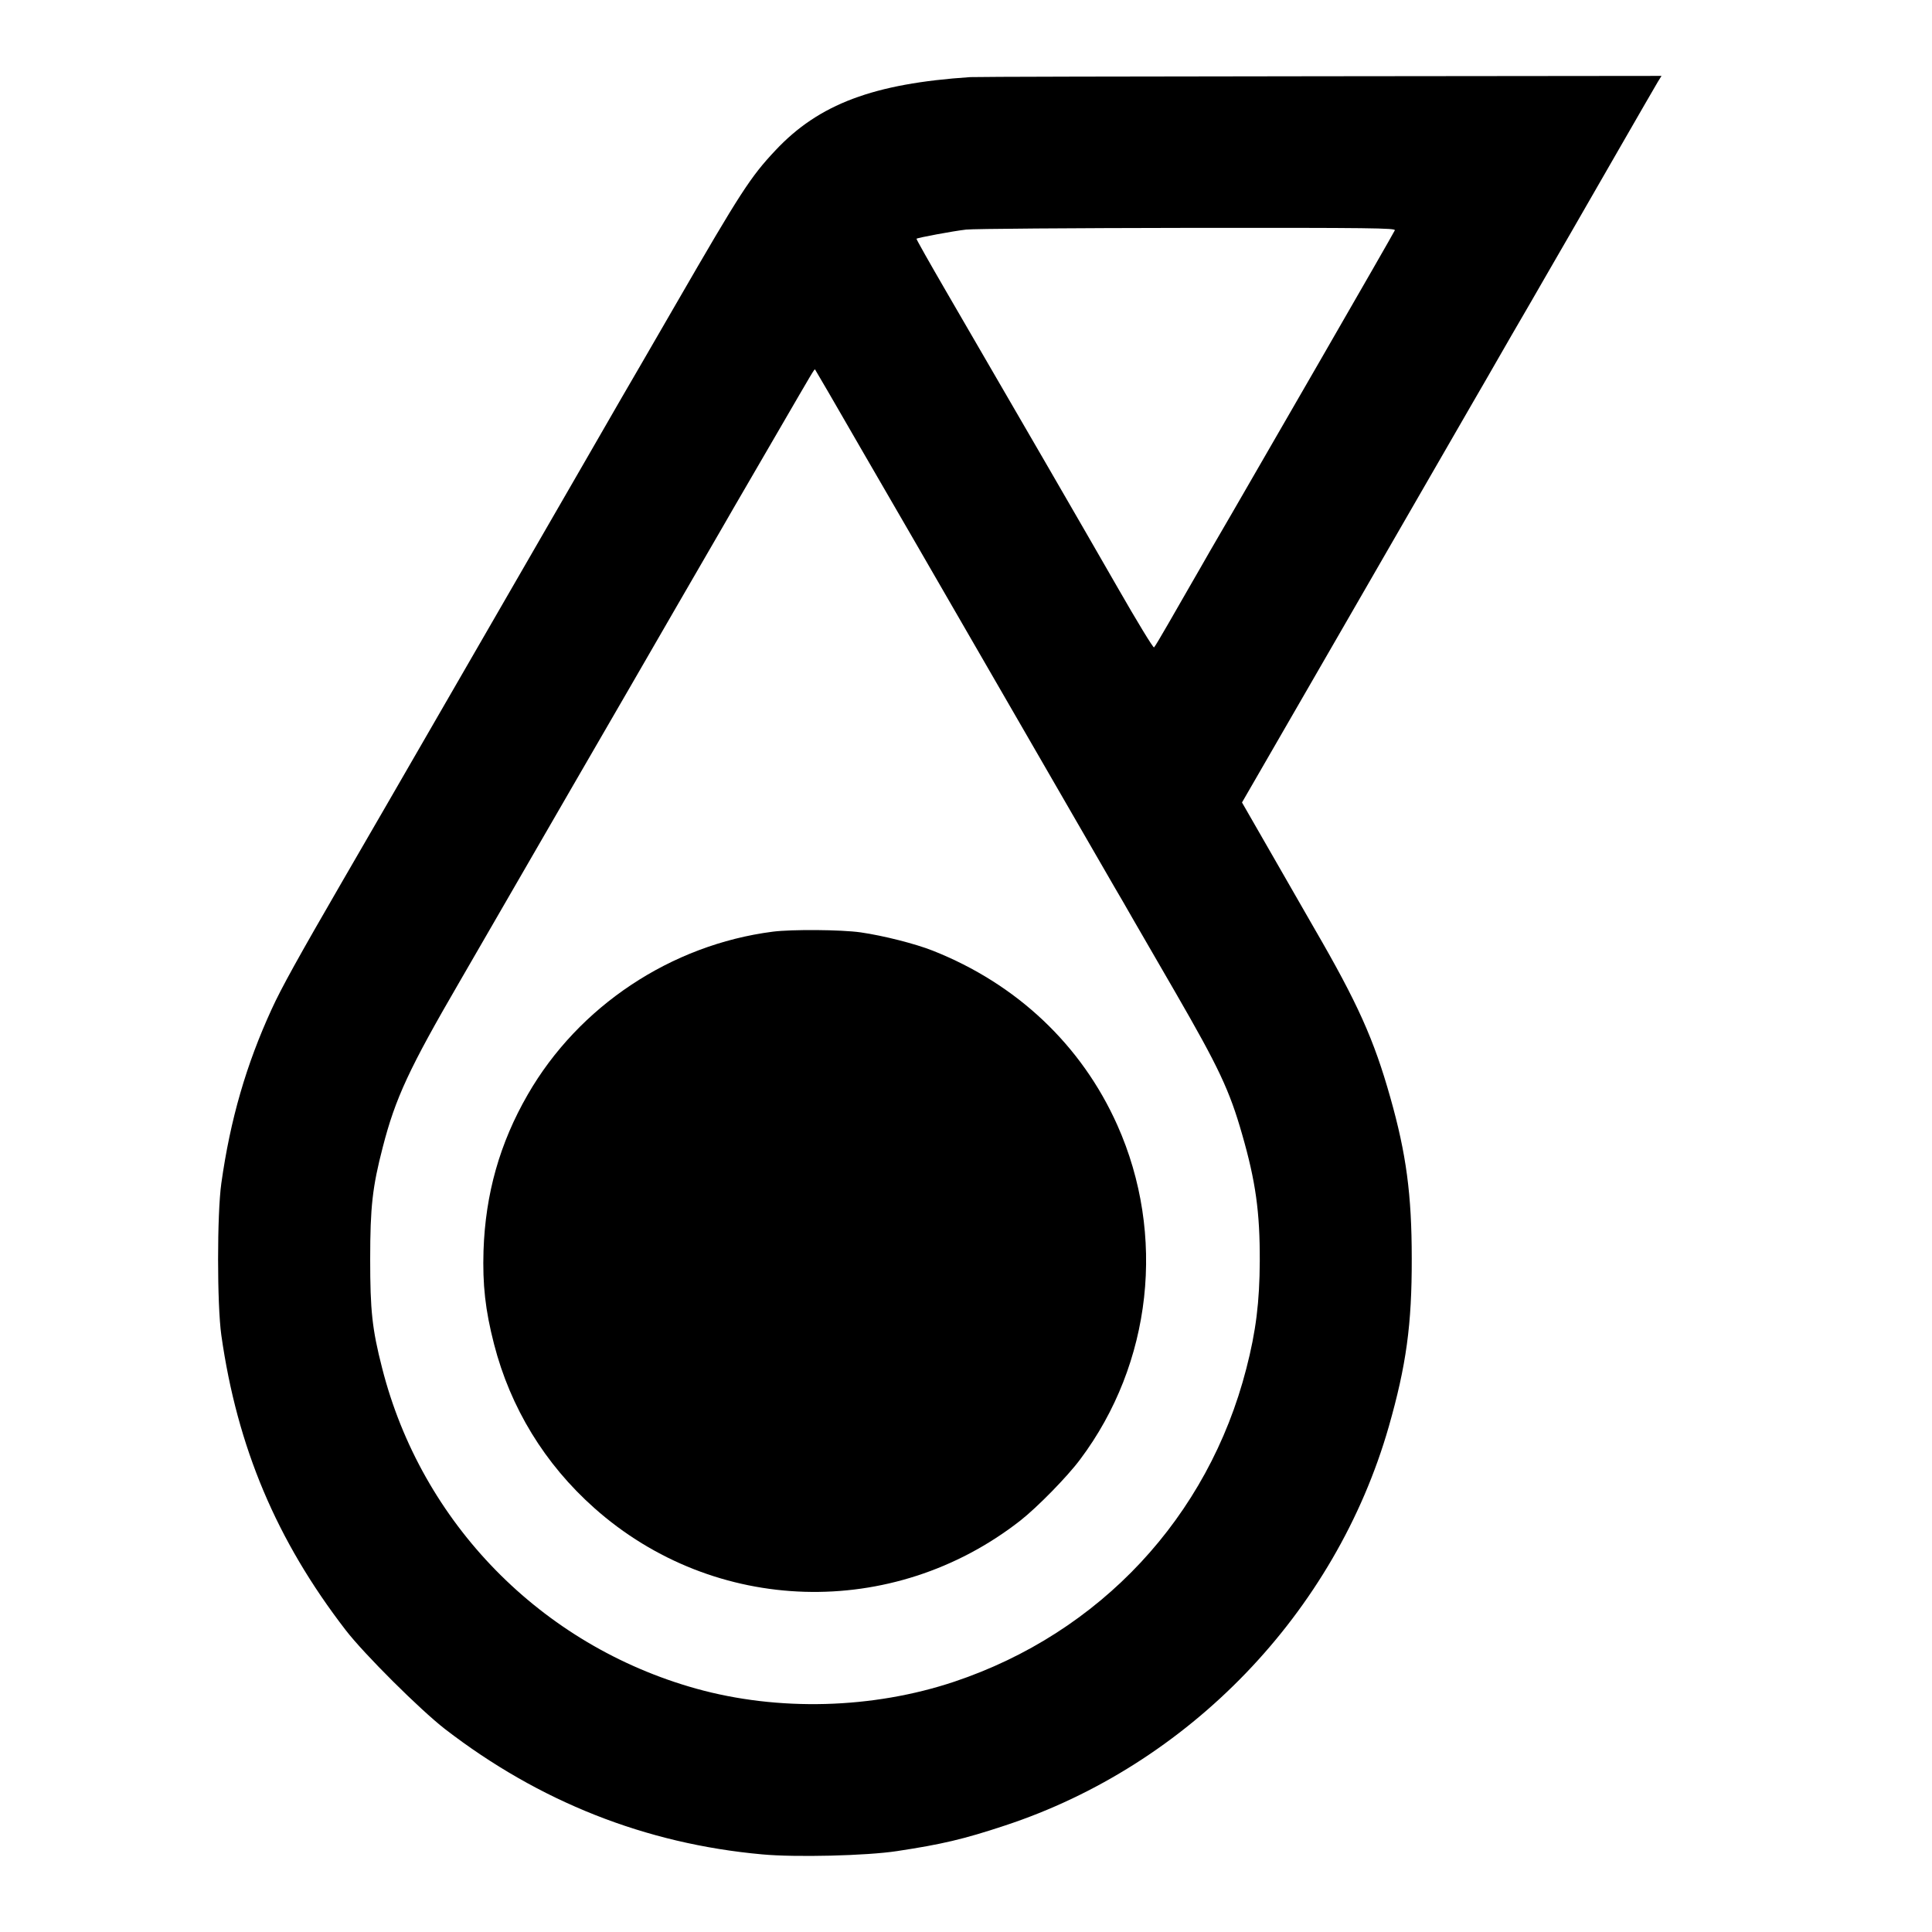 <?xml version="1.0" standalone="no"?>
<!DOCTYPE svg PUBLIC "-//W3C//DTD SVG 20010904//EN"
 "http://www.w3.org/TR/2001/REC-SVG-20010904/DTD/svg10.dtd">
<svg version="1.0" xmlns="http://www.w3.org/2000/svg"
 width="1120pt" height="1120pt" viewBox="0 0 1120 1120"
 preserveAspectRatio="xMidYMid meet">
<g transform="translate(0,1120) scale(0.1,-0.1)"
fill="#000000" stroke="none">
<path d="M5625 10753 c-560 -37 -878 -156 -1130 -425 -144 -153 -203 -244
-575 -888 -145 -250 -287 -497 -317 -547 -113 -196 -180 -313 -853 -1478 -381
-660 -724 -1254 -763 -1320 -256 -442 -357 -624 -412 -745 -147 -320 -240
-639 -292 -1010 -25 -179 -25 -701 0 -880 92 -649 320 -1190 721 -1710 107
-139 432 -462 575 -573 547 -422 1164 -666 1839 -727 192 -18 607 -8 782 19
258 39 387 69 625 148 1067 351 1917 1234 2226 2313 101 354 134 591 133 975
0 371 -32 607 -124 932 -95 337 -189 547 -442 983 -52 91 -168 292 -256 446
l-162 282 556 963 c621 1076 689 1195 784 1359 37 63 104 180 150 260 46 80
104 181 130 225 26 44 84 145 130 225 46 80 116 201 156 270 40 69 165 287
279 485 114 198 216 375 227 393 l20 32 -1979 -2 c-1088 -1 -2000 -3 -2028 -5z
m2461 -888 c-3 -8 -200 -351 -437 -762 -238 -412 -464 -804 -504 -873 -40 -69
-98 -169 -129 -222 -31 -54 -81 -142 -112 -195 -31 -54 -90 -156 -131 -228
-41 -71 -78 -134 -83 -138 -4 -5 -99 151 -210 345 -232 404 -546 946 -994
1717 -97 167 -175 305 -173 307 6 6 215 45 287 53 41 5 619 9 1284 10 1068 1
1207 -1 1202 -14z m-3101 -1255 c142 -245 281 -485 310 -535 119 -206 1141
-1974 1170 -2025 18 -30 66 -113 107 -185 41 -71 150 -260 243 -420 250 -433
313 -566 386 -822 78 -271 103 -449 102 -733 -1 -236 -22 -408 -78 -624 -221
-861 -848 -1532 -1693 -1815 -473 -158 -1020 -173 -1497 -40 -898 251 -1592
960 -1820 1859 -58 226 -69 334 -69 630 0 303 13 419 73 650 73 284 153 456
446 960 266 460 254 439 662 1145 204 352 471 813 593 1025 123 212 248 428
278 480 30 52 78 136 107 185 29 50 126 216 215 370 194 334 201 347 205 343
2 -2 119 -203 260 -448z"/>
<path d="M4480 5799 c-590 -76 -1126 -432 -1421 -945 -162 -281 -245 -575
-256 -904 -6 -197 10 -344 61 -542 95 -369 294 -695 581 -950 697 -620 1731
-651 2470 -73 98 77 272 254 347 355 417 556 499 1302 215 1938 -207 463 -582
818 -1070 1011 -101 40 -286 87 -418 106 -113 16 -399 18 -509 4z"/>
</g>
</svg>
